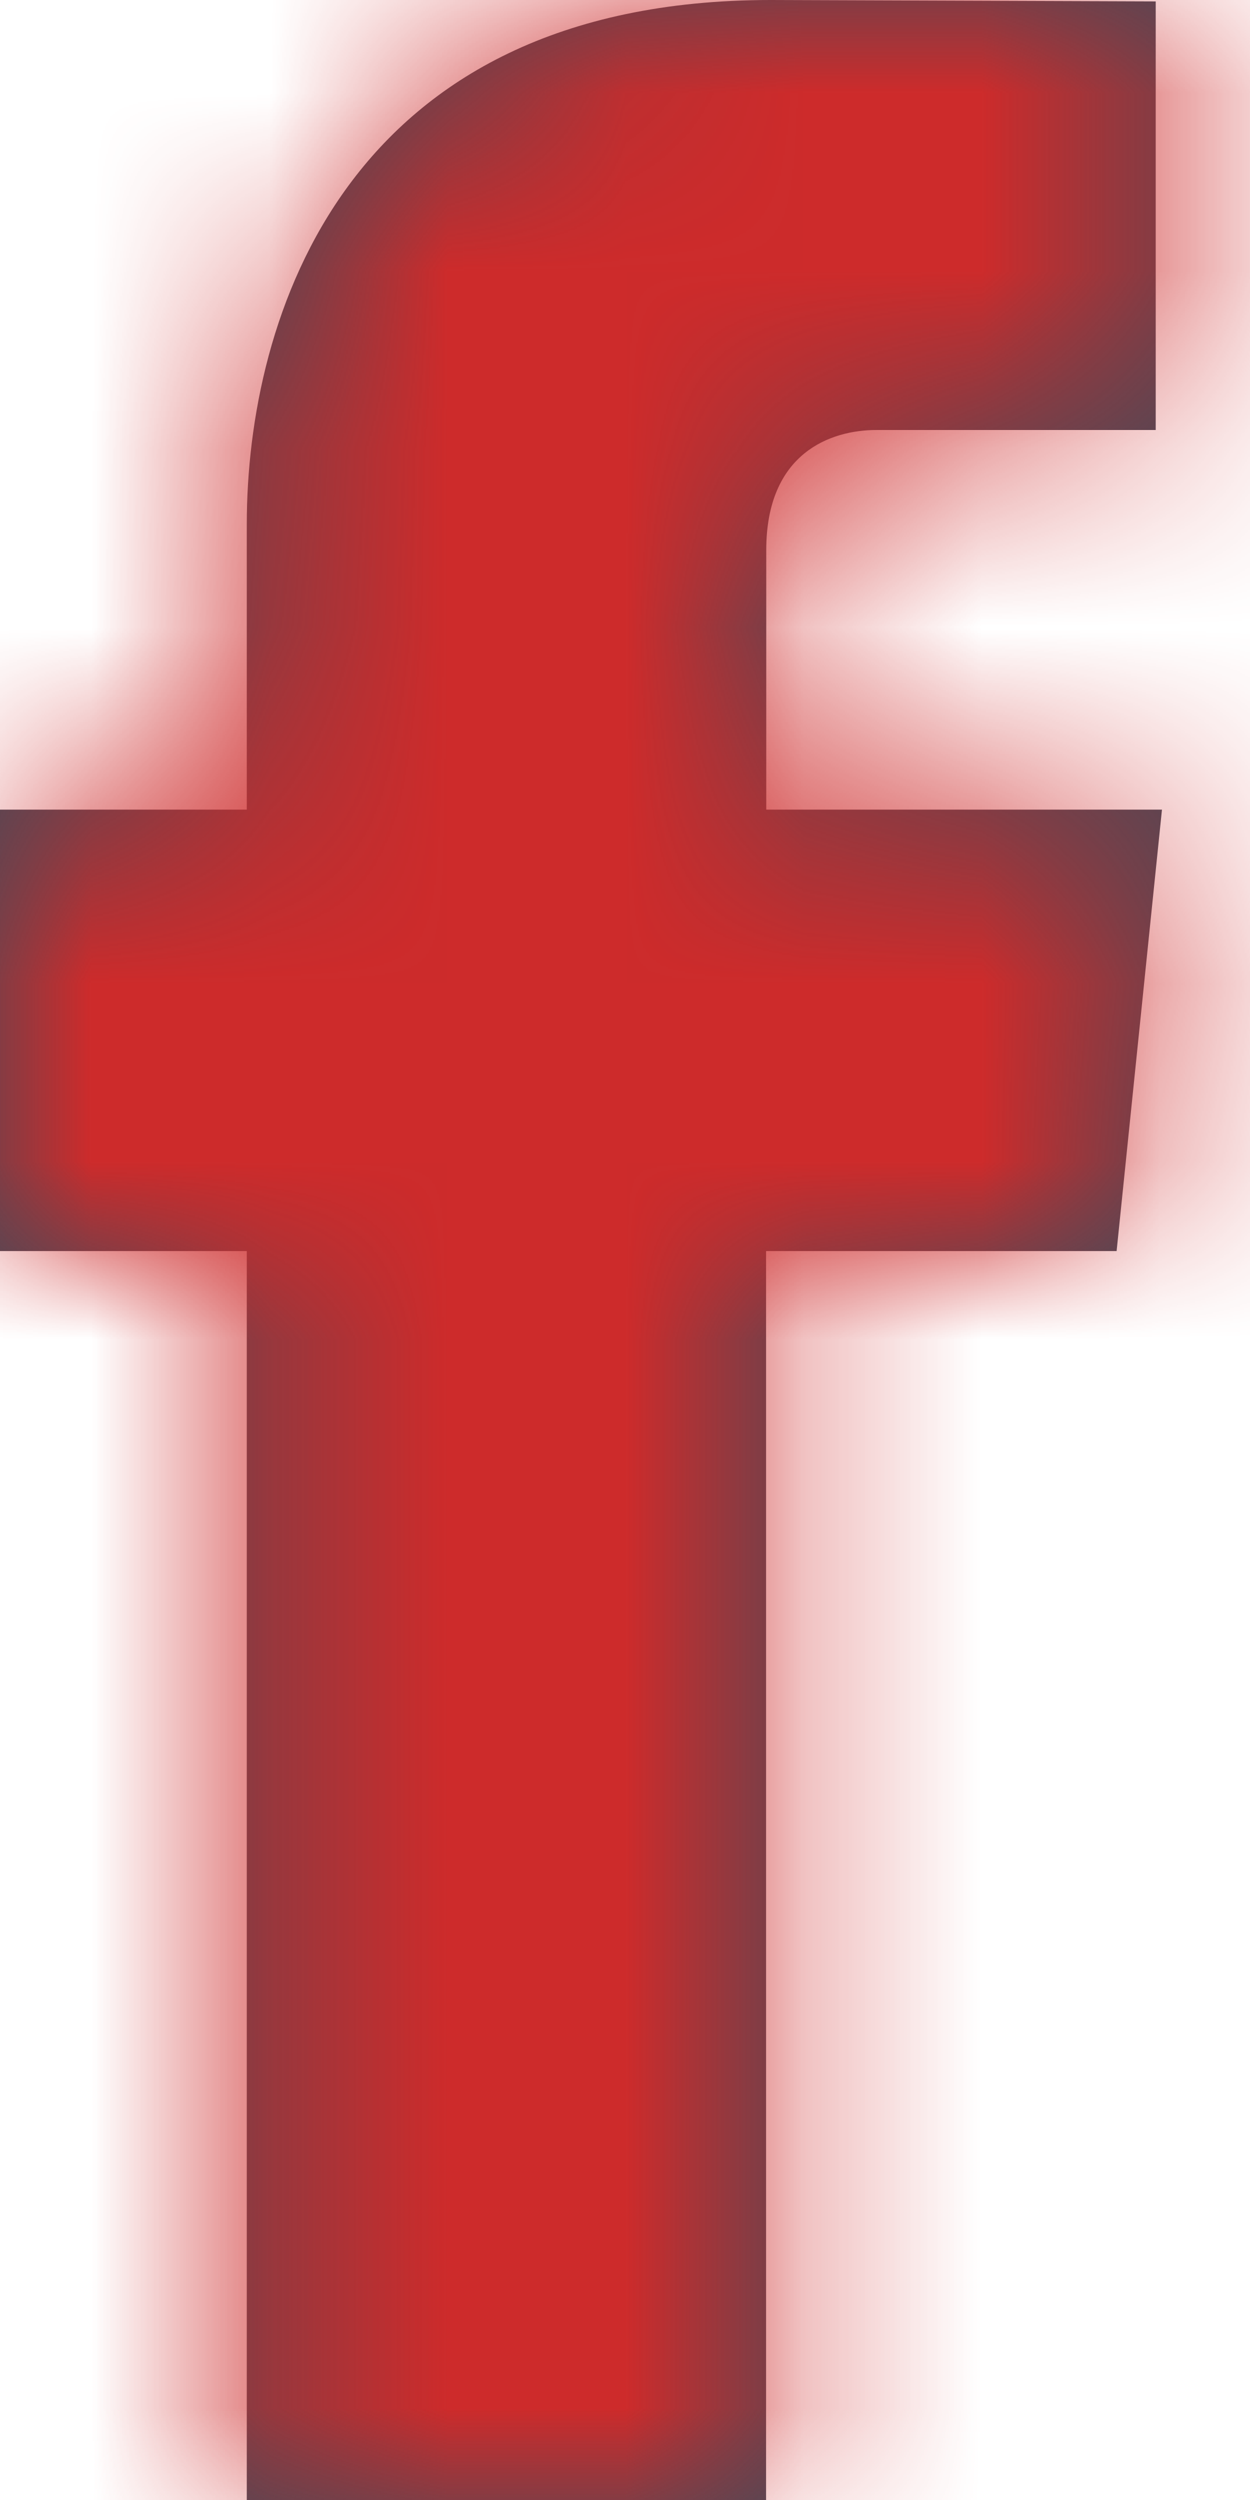 <?xml version="1.0" encoding="UTF-8"?>
<svg width="7px" height="14px" viewBox="0 0 7 14" version="1.1" xmlns="http://www.w3.org/2000/svg" xmlns:xlink="http://www.w3.org/1999/xlink">
    <!-- Generator: Sketch 57.1 (83088) - https://sketch.com -->
    <title>Facebook</title>
    <desc>Created with Sketch.</desc>
    <defs>
        <path d="M15.253,12.006 L13.29,12.006 L13.29,19 L10.382,19 L10.382,12.006 L9,12.006 L9,9.534 L10.382,9.534 L10.382,7.935 C10.382,6.789 10.926,5 13.317,5 L15.472,5.008 L15.472,7.408 L13.908,7.408 C13.653,7.408 13.291,7.535 13.291,8.081 L13.291,9.534 L15.507,9.534 L15.253,12.006 Z" id="path-1"></path>
    </defs>
    <g id="Symbols" stroke="none" stroke-width="1" fill="none" fill-rule="evenodd">
        <g id="FOOTER" transform="translate(-1220, -38)">
            <g id="Group">
                <g id="Social" transform="translate(1211, 33)">
                    <g id="Atoms-/-icons-/-System-/-SM-Facebook">
                        <mask id="mask-2" fill="white">
                            <use xlink:href="#path-1"></use>
                        </mask>
                        <use id="Mask" fill="#424B5A" fill-rule="evenodd" xlink:href="#path-1"></use>
                        <g id="Atoms-/-Colors-/-Accent" mask="url(#mask-2)" fill="#CD2B2B" fill-rule="evenodd">
                            <rect id="Rectangle-5" x="0" y="0" width="24" height="24"></rect>
                        </g>
                    </g>
                </g>
            </g>
        </g>
    </g>
</svg>